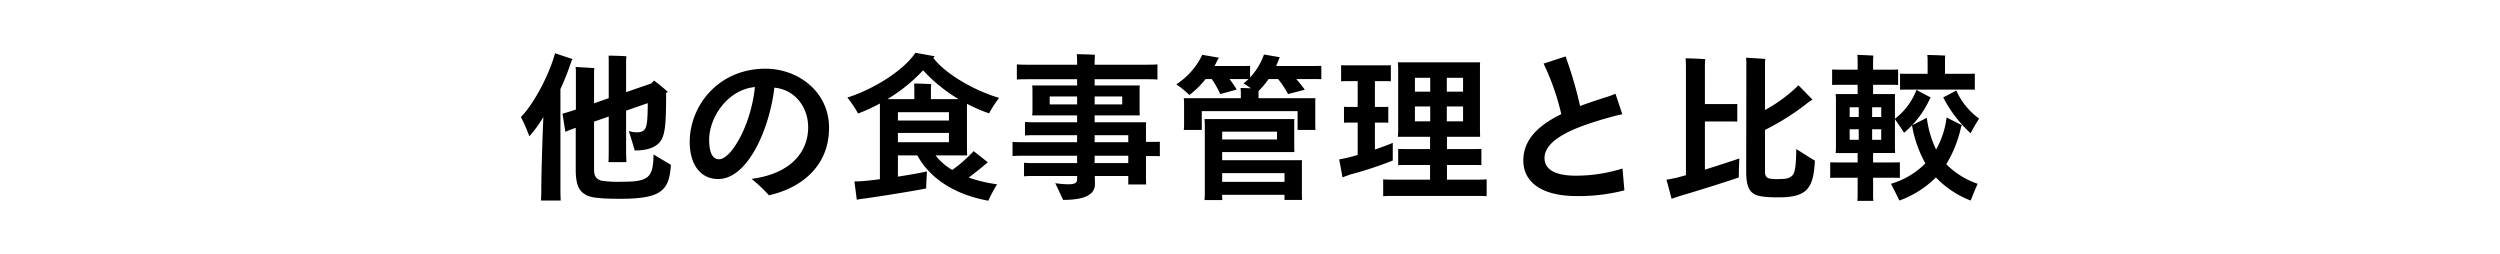 <svg xmlns="http://www.w3.org/2000/svg" viewBox="0 0 690 70" width="690" height="70"><g id="compare02-ttl" data-name="レイヤー 2"><path d="M154.677,52.622c0,.968.044,1.98.089,2.728H149.31c.044-.747.088-1.76.088-2.728,0-4.18.264-13.288.571-20.328a34.13,34.13,0,0,1-3.872,5.324,45.692,45.692,0,0,0-2.331-5.324c3.695-3.696,8.008-12.144,9.415-17.6l4.885,1.628a3.795,3.795,0,0,0-.309.439,72.231,72.231,0,0,1-3.08,7.832Zm30.492-7.128c-.439,7.216-2.772,9.372-14.036,9.372-6.424,0-8.58-.44-9.724-1.276-1.628-.924-2.508-2.816-2.508-6.688V35.286a30.395,30.395,0,0,0-2.86,1.101L155.25,31.37c.836-.22,1.848-.528,3.08-.924l.616-.22V19.753a9.644,9.644,0,0,0-.088-1.275l5.191.308a6.495,6.495,0,0,0-.088,1.101v8.623l4.048-1.407v-9.9c0-.572,0-1.364-.044-1.848,1.013,0,3.916.088,4.929.176a10.839,10.839,0,0,0-.089,1.672v8.227l6.908-2.375c.309-.309.572-.572.792-.836a47.013,47.013,0,0,1,3.828,3.168,1.625,1.625,0,0,1-.483.22c0,7.567-.221,10.296-.925,12.143-.836,2.376-3.256,3.784-7.744,3.784-.22-.924-1.1-3.651-1.628-5.368a7.693,7.693,0,0,0,2.244.353c1.408,0,2.156-.484,2.508-1.54.309-.969.44-2.332.484-6.512l-5.984,2.067v10.56c0,1.629.045,2.948.089,3.652h-4.973c.088-.66.088-2.023.088-3.652V32.162L163.961,33.57V46.858c0,1.98.792,2.684,2.156,3.036a32.119,32.119,0,0,0,5.72.264c3.564,0,5.368-.264,6.776-1.232,1.143-.924,1.716-2.375,1.76-6.291Z"/><path d="M228.817,35.286c0,10.78-7.92,16.676-16.588,18.612a42.234,42.234,0,0,0-4.796-4.532c11.132-1.452,15.62-7.7,15.62-14.212,0-5.984-4.048-10.516-9.328-10.956C212.361,35.814,206.29,49.41,198.237,49.41c-4.972,0-7.876-4.092-7.876-10.252,0-9.855,7.788-20.196,20.944-20.196C220.061,18.961,228.817,25.122,228.817,35.286Zm-20.46-11.264c-7.655.748-12.628,8.491-12.628,14.52,0,3.3.792,5.412,2.728,5.412C201.801,43.954,207.301,34.538,208.357,24.022Z"/><path d="M267.362,49.013a40.037,40.037,0,0,0,7.832,1.849,39.676,39.676,0,0,0-2.42,4.532c-9.812-1.76-16.412-6.6-19.58-12.496h-5.368V48.75c3.433-.527,6.644-1.1,8.008-1.452-.088,1.673-.22,4.137-.22,4.708-2.816.616-12.804,2.2-16.895,2.772a21.485,21.485,0,0,0-2.244.352l-.66-5.06c.748,0,1.98-.044,2.815-.132,1.101-.089,2.597-.265,4.225-.484V28.554a43.509,43.509,0,0,1-6.028,2.772,32.026,32.026,0,0,0-2.948-4.4c6.82-2.155,15.269-7.172,18.788-12.363.397.088,3.168.572,5.324.968l-.396.44c3.388,4.531,11.527,9.107,18.172,11.043a30.202,30.202,0,0,0-2.772,4.269,41.47,41.47,0,0,1-6.116-2.64V41.27l.044,1.628H258.21a16.012,16.012,0,0,0,4.62,4.004,38.422,38.422,0,0,0,5.896-5.192l3.916,3.08a4.873,4.873,0,0,0-.44.352C271.014,46.198,269.122,47.694,267.362,49.013Zm-22.44-21.648h7.436V24.154c0-.176-.044-.748-.088-1.1,1.056,0,3.784.088,4.752.176a7.192,7.192,0,0,0-.088.968v3.168h7.655a43.173,43.173,0,0,1-9.812-7.964A46.229,46.229,0,0,1,244.921,27.366Zm2.904,5.896h14.08V30.974h-14.08Zm0,5.984h14.08V36.694h-14.08Z"/><path d="M320.118,39.114v4.004c-.528-.044-.968-.044-1.408-.044h-2.42v6.16l.044,1.672h-4.928V48.574h-9.24c0,.88.044,1.848.044,2.2,0,2.728-2.376,4.399-8.8,4.399-.44-1.012-1.496-3.212-2.156-4.619a25.914,25.914,0,0,0,3.521.308c1.892,0,2.508-.396,2.508-1.32v-.968H285.885c-1.319,0-2.332,0-3.256.088v-3.74c.924.088,1.937.088,3.256.088h11.396V42.986H282.981c-1.407,0-2.508,0-3.52.088v-3.916c1.012.088,2.112.088,3.52.088h14.301V37.31H286.105c-1.275,0-2.287,0-3.212.088v-3.74c.925.088,1.937.088,3.212.088h11.177V31.854H284.873a9.382,9.382,0,0,0,.088-1.188V24.77a9.384,9.384,0,0,0-.088-1.188h12.408V21.866H284.61c-1.629,0-2.904,0-3.96.088v-4.18c1.056.088,2.331.088,3.96.088h12.672V16.894c0-.484-.044-1.496-.088-1.937,1.056,0,4.004.088,5.016.177-.044.527-.088,1.275-.088,1.76v.968h13.376c1.628,0,2.86,0,3.96-.088v4.18c-1.1-.088-2.332-.088-3.96-.088h-13.376v1.716h12.452A10.366,10.366,0,0,0,314.53,24.77v5.896l.044,1.188H302.122v1.892h14.212c-.044.572-.044,1.145-.044,1.716v3.696h2.42C319.15,39.158,319.589,39.158,320.118,39.114Zm-22.836-10.296v-2.2h-7.568v2.2Zm4.84-2.2v2.2h7.612v-2.2Zm0,12.628h9.284V37.31h-9.284Zm9.284,5.764V42.986h-9.284v2.023Z"/><path d="M362.578,21.822h-4.796c.792.924,1.628,1.935,2.332,2.948l-4.62,1.188a25.737,25.737,0,0,0-2.728-4.136h-2.64a21.559,21.559,0,0,1-2.772,3.3v1.98h15.708a9.96,9.96,0,0,0-.044,1.188v6.38l.044,1.188h-4.928V30.666H331.69v5.192h-4.972a9.4,9.4,0,0,0,.088-1.188V28.29a8.771,8.771,0,0,0-.088-1.188H342.47V25.341c0-.176-.044-.703-.088-1.056.571,0,1.804.044,2.903.088-.704-.483-1.496-1.012-2.067-1.364a10.414,10.414,0,0,0,1.363-1.188h-5.235a25.798,25.798,0,0,1,1.98,2.904l-4.531,1.231a29.377,29.377,0,0,0-2.332-4.136h-1.717a24.755,24.755,0,0,1-4.487,4.4,25.877,25.877,0,0,0-3.608-2.948,19.757,19.757,0,0,0,7.172-8.14l4.62.791c-.088.177-.264.352-.352.528-.265.572-.572,1.188-.88,1.76h7.832c.747,0,1.319,0,1.98-.044v3.213a17.867,17.867,0,0,0,3.828-6.337l4.4.748a2.934,2.934,0,0,0-.265.528,17.107,17.107,0,0,1-.792,1.892h10.384c.792,0,1.408,0,2.112-.044v3.696C363.986,21.822,363.37,21.822,362.578,21.822Zm-3.256,23.716v8.36l.044,1.275h-4.84V53.765H337.322c0,.484,0,1.013.044,1.453H332.438a14.619,14.619,0,0,0,.088-2.025V34.318c0-.352-.044-1.012-.088-1.452h24.816a10.342,10.342,0,0,0-.044,1.232v6.644l.044,1.232H337.322v2.244h22.044A12.812,12.812,0,0,0,359.322,45.538Zm-22-9.196v2.156h15.137V36.341Zm17.204,13.86v-2.42H337.322v2.42Z"/><path d="M384.402,44.306a103.241,103.241,0,0,1-11.792,3.871c-.704.265-1.452.528-2.068.793l-.924-4.973,2.332-.484c.748-.176,1.716-.44,2.772-.748V33.834h-1.848c-.66,0-1.32,0-1.935.044V29.478c.615.044,1.275.044,1.935.044h1.848V22.394h-2.552c-.704,0-1.364,0-2.023.044V17.994c.615.044,1.319.044,2.023.044h9.725c.703,0,1.319,0,1.98-.044V22.438c-.616-.044-1.276-.044-1.98-.044h-2.42v7.128h1.76c.704,0,1.319,0,1.935-.044v4.399c-.616-.044-1.231-.044-1.935-.044h-1.76V41.27c2.067-.704,3.96-1.408,4.928-1.849Zm25.916,5.191v4.664c-.924-.088-1.937-.088-3.256-.088H384.974c-1.232,0-2.288,0-3.213.088v-4.664c.925.088,1.98.088,3.213.088h9.724V45.538h-5.984c-1.1,0-1.98,0-2.816.044V41.093c.836.045,1.716.045,2.816.045h5.984V37.75H385.81c.044-.527.088-1.188.088-1.848V19.05c0-.705-.044-1.32-.088-1.849h22.703c-.044.616-.044,1.143-.044,1.849V35.902l.044,1.848h-9.151v3.389h6.731c1.057,0,1.937,0,2.772-.045v4.488c-.792-.044-1.716-.044-2.772-.044h-6.731v4.048h7.7C408.381,49.585,409.394,49.585,410.318,49.498Zm-19.8-28.027v3.827h4.224V21.47Zm0,12.012h4.224V29.39h-4.224ZM403.805,21.47h-4.487v3.827h4.487Zm0,12.012V29.39h-4.487v4.092Z"/><path d="M448.334,52.534a50.466,50.466,0,0,1-13.112,1.584c-10.076,0-14.784-4.092-14.784-9.812s4.092-9.681,10.473-12.805a66.228,66.228,0,0,0-4.885-13.947l6.072-1.98a110.11,110.11,0,0,1,4.004,13.684c2.244-.836,4.62-1.628,7.128-2.42A24.779,24.779,0,0,0,445.87,25.87l1.892,5.676a27.474,27.474,0,0,0-2.816.66C435.045,34.89,426.29,38.278,426.29,43.646c0,3.035,2.815,4.84,8.536,4.84a42.775,42.775,0,0,0,12.98-1.98Z"/><path d="M480.058,43.734c-.088,1.892-.177,4.62-.132,5.236-1.937.703-12.188,3.959-16.236,5.104-.836.264-1.804.616-2.332.792l-1.408-5.28c.616-.088,1.848-.308,2.948-.572l2.42-.659V18.257c0-.615-.044-1.628-.088-2.155,1.143,0,4.311.132,5.412.22-.044.572-.088,1.364-.088,1.935V28.73h7.04c.615,0,1.275,0,1.892-.044V33.57c-.616-.044-1.276-.044-1.892-.044h-7.04V46.814C474.69,45.538,478.914,44.129,480.058,43.734Zm20.855.615c-.396,7.568-2.067,10.121-10.032,10.121-4.224,0-6.115-.352-7.128-1.188-1.231-.924-1.804-2.684-1.804-5.94l.044-30.052a12.576,12.576,0,0,0-.088-1.364c1.452.088,3.872.221,5.324.352a7.092,7.092,0,0,0-.088,1.144V30.358a41.285,41.285,0,0,0,9.239-6.82l3.872,3.96c-.22.132-.439.264-.703.396a68.837,68.837,0,0,1-12.408,7.964V47.429c0,1.188.483,1.673,1.231,1.849a12.075,12.075,0,0,0,2.816.132c1.936,0,2.904-.264,3.652-1.145.615-.924.88-2.552.924-7.127C497.262,42.062,499.638,43.602,500.914,44.349Z"/><path d="M545.837,50.73c-.616,1.32-1.496,3.52-1.935,4.619a26.37,26.37,0,0,1-9.593-6.379,27.591,27.591,0,0,1-10.075,6.379c-.44-.924-1.584-3.211-2.332-4.619a22.108,22.108,0,0,0,9.504-5.633A33.045,33.045,0,0,1,527.71,34.581a23.371,23.371,0,0,1-2.2,2.068c-.528-.924-1.76-2.641-2.508-3.784v7.876l.044,1.496h-6.072v2.596h4.929c.924,0,1.672,0,2.464-.044v4.312c-.748-.044-1.54-.044-2.464-.044h-4.929v4.707a10.397,10.397,0,0,0,.088,1.673h-4.443a10.397,10.397,0,0,0,.088-1.673v-4.707h-5.104c-.924,0-1.716,0-2.464.044V44.79c.748.044,1.54.044,2.464.044h5.104V42.238h-6.072c.044-.44.088-.968.088-1.496V27.454c0-.528-.044-1.012-.088-1.496h6.072V23.406h-4.664c-.88,0-1.628,0-2.376.044V19.181c.748.045,1.496.045,2.376.045h4.664V16.41c0-.22-.044-.88-.088-1.275.968.043,3.563.131,4.443.22a9.277,9.277,0,0,0-.088,1.1v2.772h4.532c.88,0,1.628,0,2.376-.045V23.45c-.748-.044-1.496-.044-2.376-.044h-4.532v2.552h6.072c-.044.528-.044.968-.044,1.496v5.324a18.134,18.134,0,0,0,5.94-7.964l3.96,2.111a1.807,1.807,0,0,0-.265.352,26.38,26.38,0,0,1-4.928,7.304l4.092-2.068A28.633,28.633,0,0,0,534.353,41.27a23.549,23.549,0,0,0,2.904-8.845l4.269,2.156a1.054,1.054,0,0,0-.265.441,33.099,33.099,0,0,1-4.092,10.296A22.495,22.495,0,0,0,545.837,50.73Zm-35.332-21.12v2.684h2.508V29.61Zm0,8.976h2.508V35.681h-2.508ZM516.71,29.61v2.684h2.508V29.61Zm2.508,8.976V35.681H516.71v2.904Zm7.788-13.859c-.924,0-1.804,0-2.596.044V20.326c.792.044,1.672.044,2.596.044h5.016V16.322c0-.22-.044-.792-.088-1.145,1.057,0,3.96.088,4.973.177a7.192,7.192,0,0,0-.088.968V20.37h5.676c1.012,0,1.804,0,2.552-.044V24.77c-.748-.044-1.54-.044-2.552-.044Zm19.229,8.008a41.465,41.465,0,0,0-2.332,4.048,34.824,34.824,0,0,1-7.568-9.899l3.608-1.893A19.183,19.183,0,0,0,546.234,32.734Z"/></g></svg>